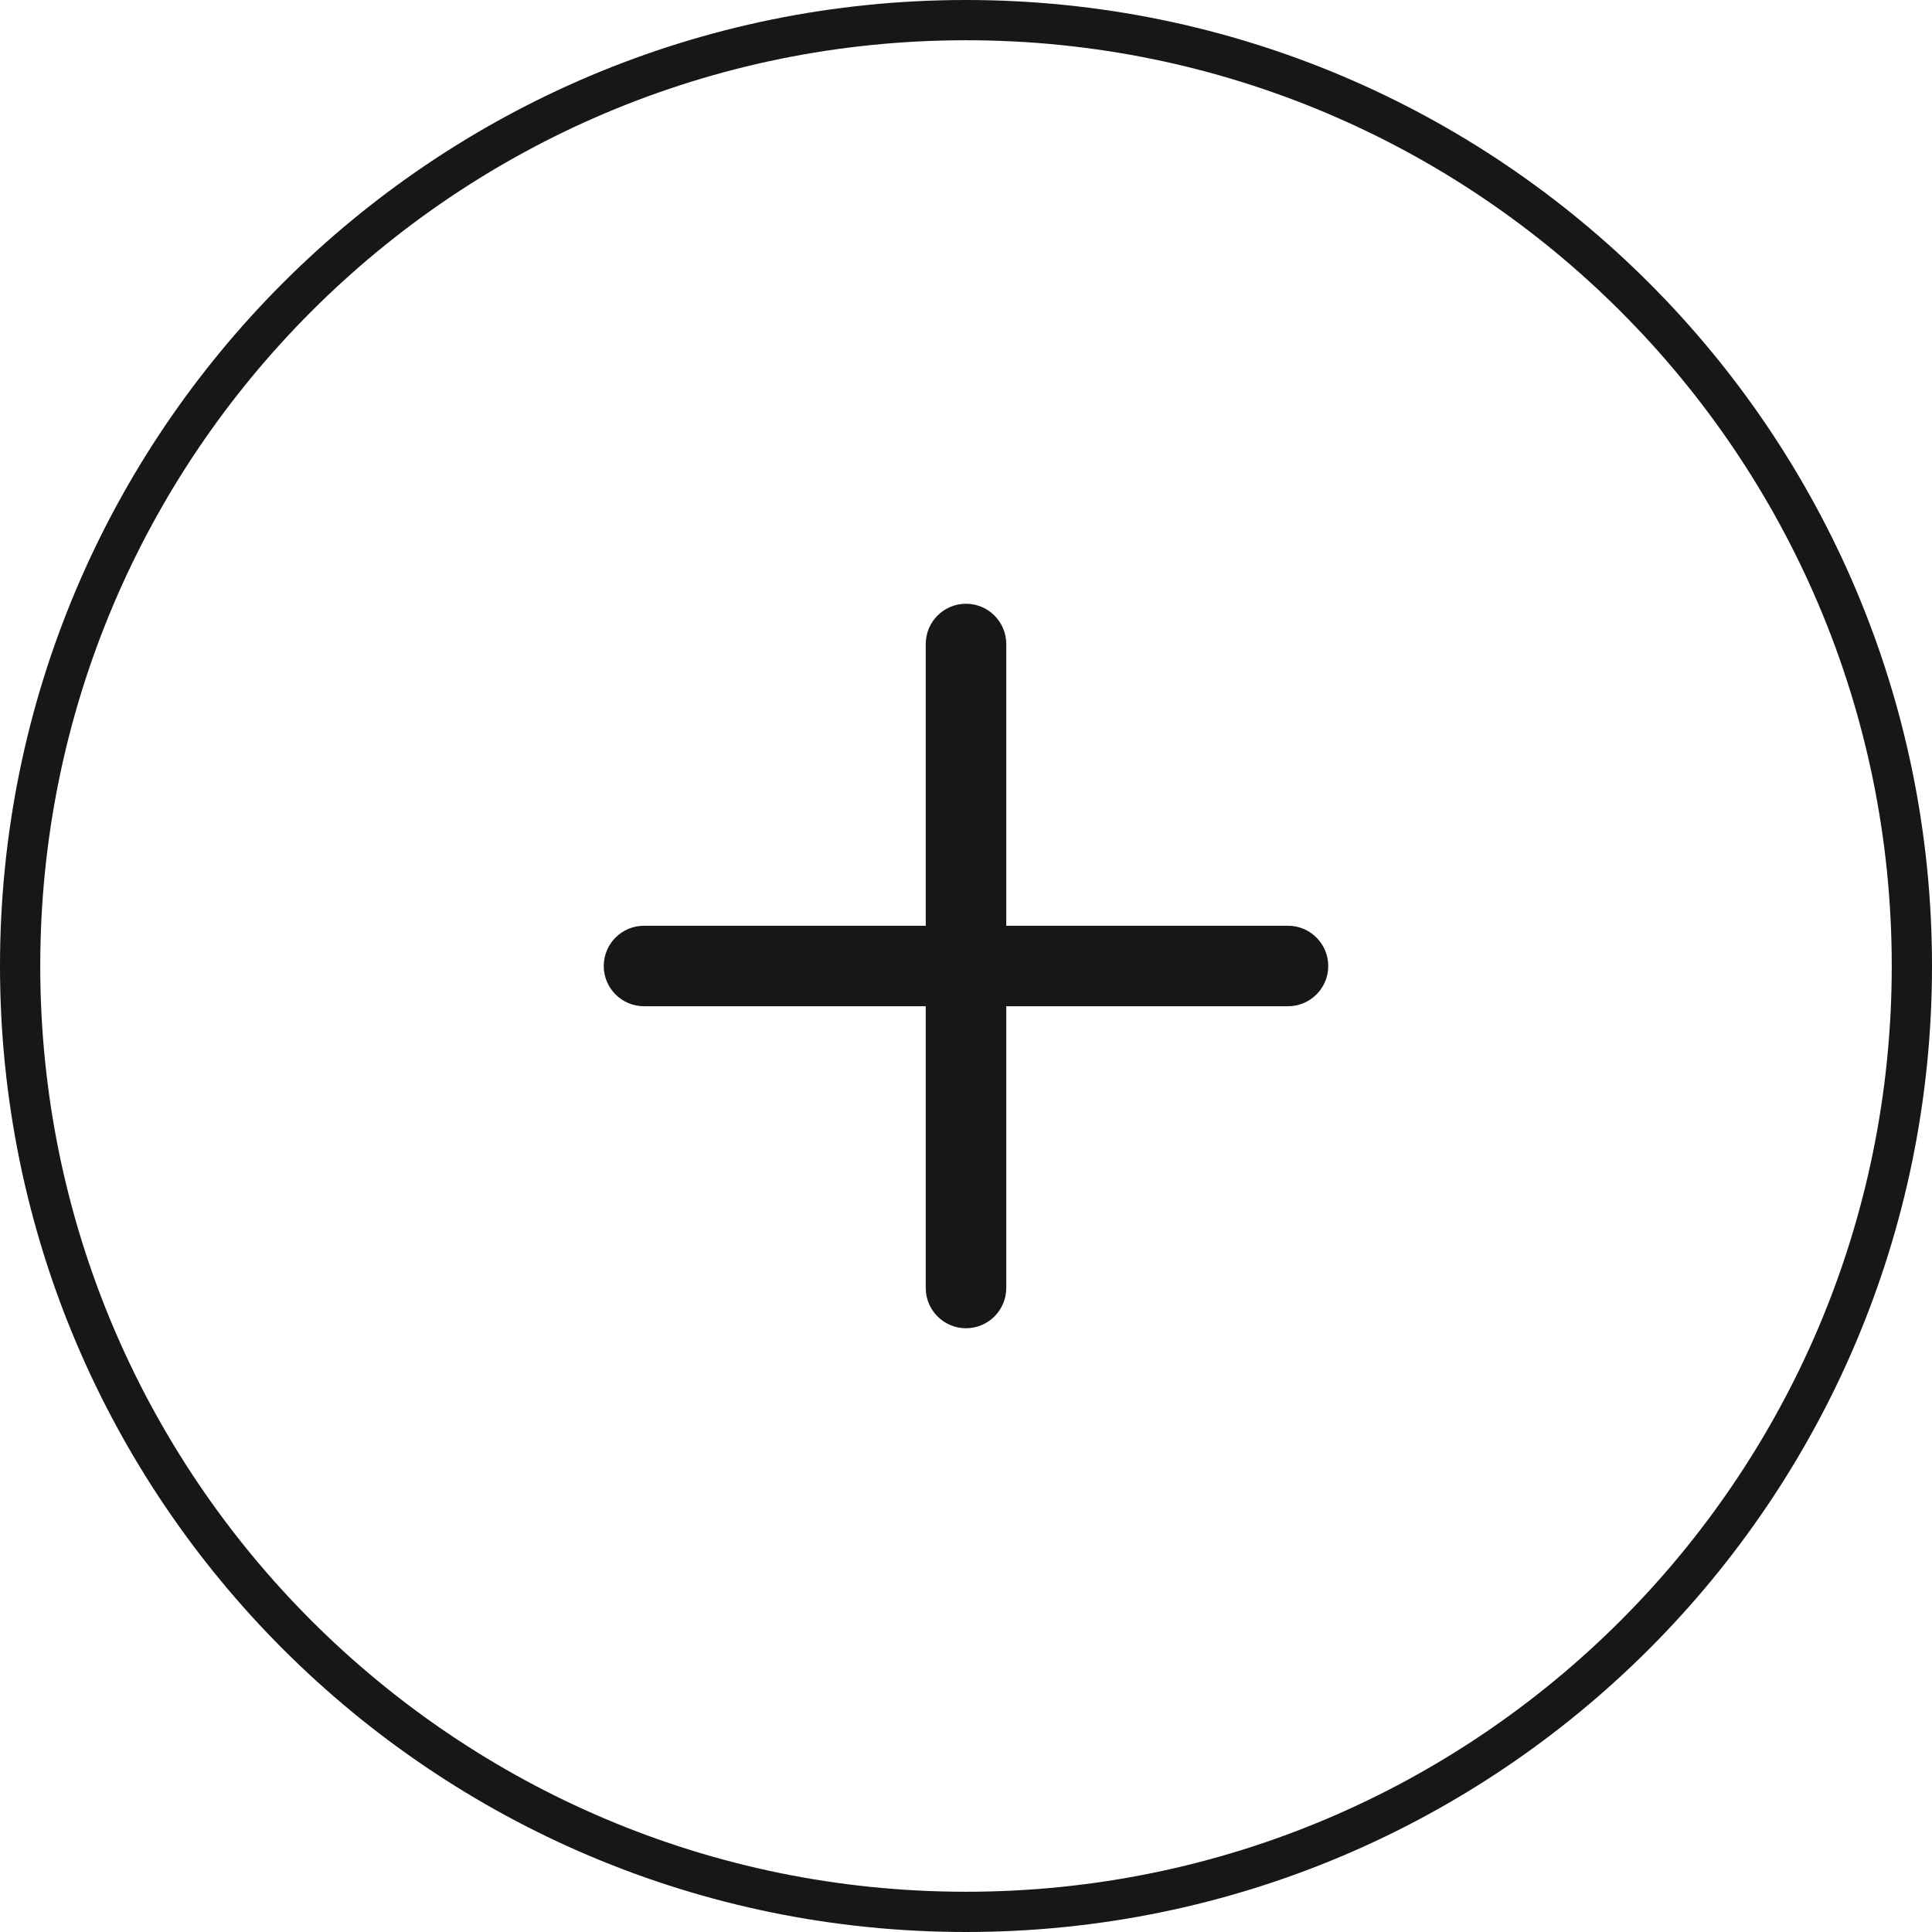 <svg width="48" height="48" viewBox="0 0 48 48" fill="none" xmlns="http://www.w3.org/2000/svg">
<path d="M0.5 24C0.5 11.021 11.021 0.5 24 0.5C36.979 0.5 47.5 11.021 47.5 24C47.5 36.979 36.979 47.5 24 47.5C11.021 47.5 0.5 36.979 0.5 24Z" stroke="#171717"/>
<path d="M23 16C23 15.448 23.448 15 24 15C24.552 15 25 15.448 25 16V32C25 32.552 24.552 33 24 33C23.448 33 23 32.552 23 32V16Z" fill="#171717"/>
<path d="M15 24C15 23.448 15.448 23 16 23H32C32.552 23 33 23.448 33 24C33 24.552 32.552 25 32 25H16C15.448 25 15 24.552 15 24Z" fill="#171717"/>
</svg>
